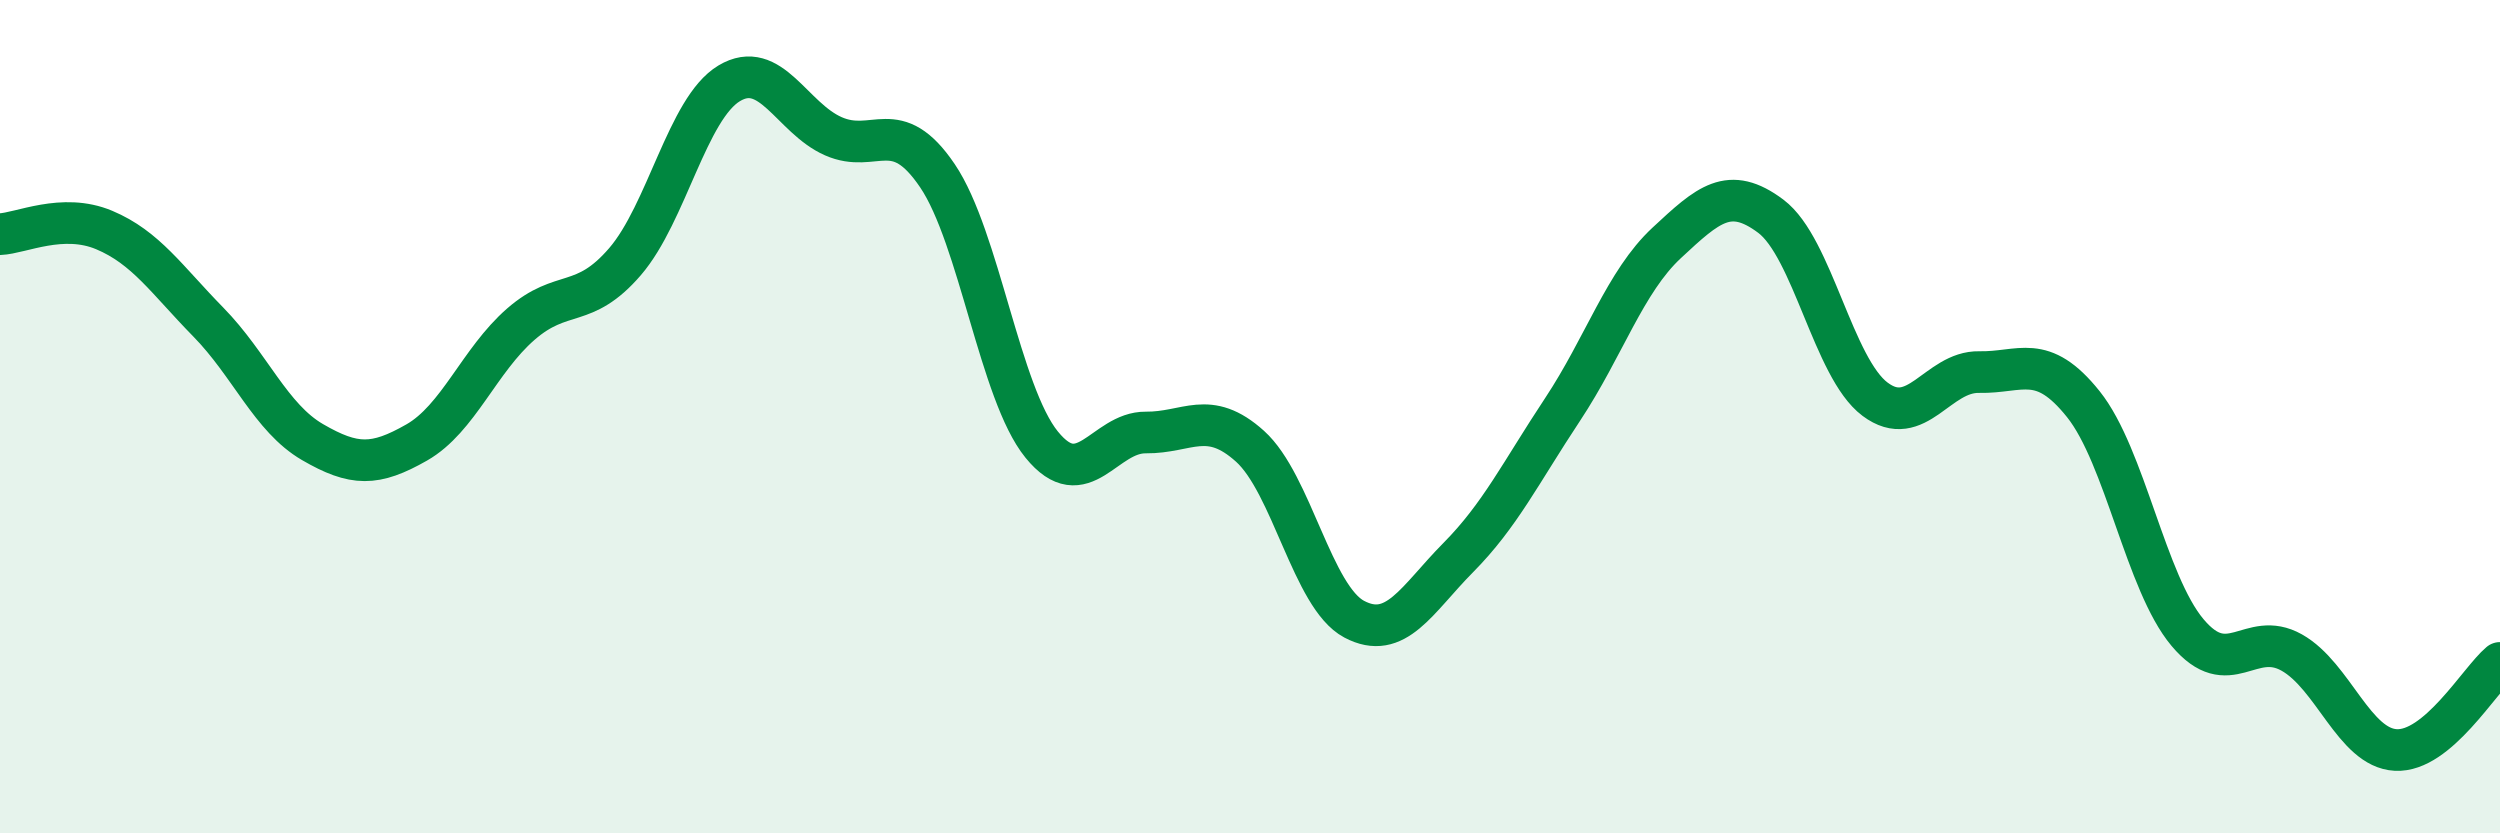 
    <svg width="60" height="20" viewBox="0 0 60 20" xmlns="http://www.w3.org/2000/svg">
      <path
        d="M 0,5.62 C 0.5,5.6 1.5,5.1 2.5,5.52 C 3.5,5.94 4,6.71 5,7.73 C 6,8.75 6.5,10.03 7.5,10.61 C 8.5,11.19 9,11.19 10,10.62 C 11,10.05 11.5,8.65 12.5,7.78 C 13.5,6.91 14,7.44 15,6.28 C 16,5.12 16.5,2.6 17.5,2 C 18.5,1.4 19,2.83 20,3.27 C 21,3.71 21.5,2.74 22.5,4.22 C 23.5,5.7 24,9.44 25,10.67 C 26,11.9 26.5,10.37 27.5,10.38 C 28.5,10.39 29,9.81 30,10.71 C 31,11.61 31.5,14.33 32.5,14.86 C 33.5,15.39 34,14.39 35,13.38 C 36,12.37 36.5,11.34 37.5,9.83 C 38.5,8.32 39,6.76 40,5.83 C 41,4.9 41.5,4.44 42.5,5.19 C 43.5,5.94 44,8.83 45,9.58 C 46,10.33 46.5,8.91 47.5,8.93 C 48.5,8.95 49,8.45 50,9.7 C 51,10.95 51.5,13.99 52.5,15.18 C 53.5,16.37 54,15.1 55,15.66 C 56,16.22 56.5,17.95 57.5,18 C 58.5,18.05 59.5,16.33 60,15.91L60 20L0 20Z"
        fill="#008740"
        opacity="0.1"
        stroke-linecap="round"
        stroke-linejoin="round"
      />
      <path
        d="M 0,5.62 C 0.5,5.6 1.5,5.1 2.5,5.52 C 3.5,5.94 4,6.71 5,7.73 C 6,8.75 6.5,10.03 7.5,10.61 C 8.5,11.19 9,11.19 10,10.62 C 11,10.05 11.5,8.65 12.5,7.78 C 13.5,6.91 14,7.44 15,6.28 C 16,5.12 16.5,2.6 17.5,2 C 18.5,1.4 19,2.83 20,3.27 C 21,3.71 21.5,2.74 22.5,4.22 C 23.5,5.7 24,9.44 25,10.67 C 26,11.9 26.5,10.37 27.5,10.38 C 28.5,10.39 29,9.81 30,10.71 C 31,11.61 31.5,14.33 32.5,14.86 C 33.5,15.39 34,14.39 35,13.38 C 36,12.37 36.5,11.34 37.5,9.83 C 38.5,8.32 39,6.76 40,5.83 C 41,4.9 41.5,4.44 42.5,5.19 C 43.5,5.94 44,8.83 45,9.58 C 46,10.33 46.5,8.91 47.5,8.93 C 48.5,8.95 49,8.45 50,9.7 C 51,10.95 51.5,13.99 52.5,15.18 C 53.5,16.37 54,15.1 55,15.66 C 56,16.22 56.5,17.95 57.5,18 C 58.5,18.05 59.5,16.33 60,15.91"
        stroke="#008740"
        stroke-width="1"
        fill="none"
        stroke-linecap="round"
        stroke-linejoin="round"
      />
    </svg>
  